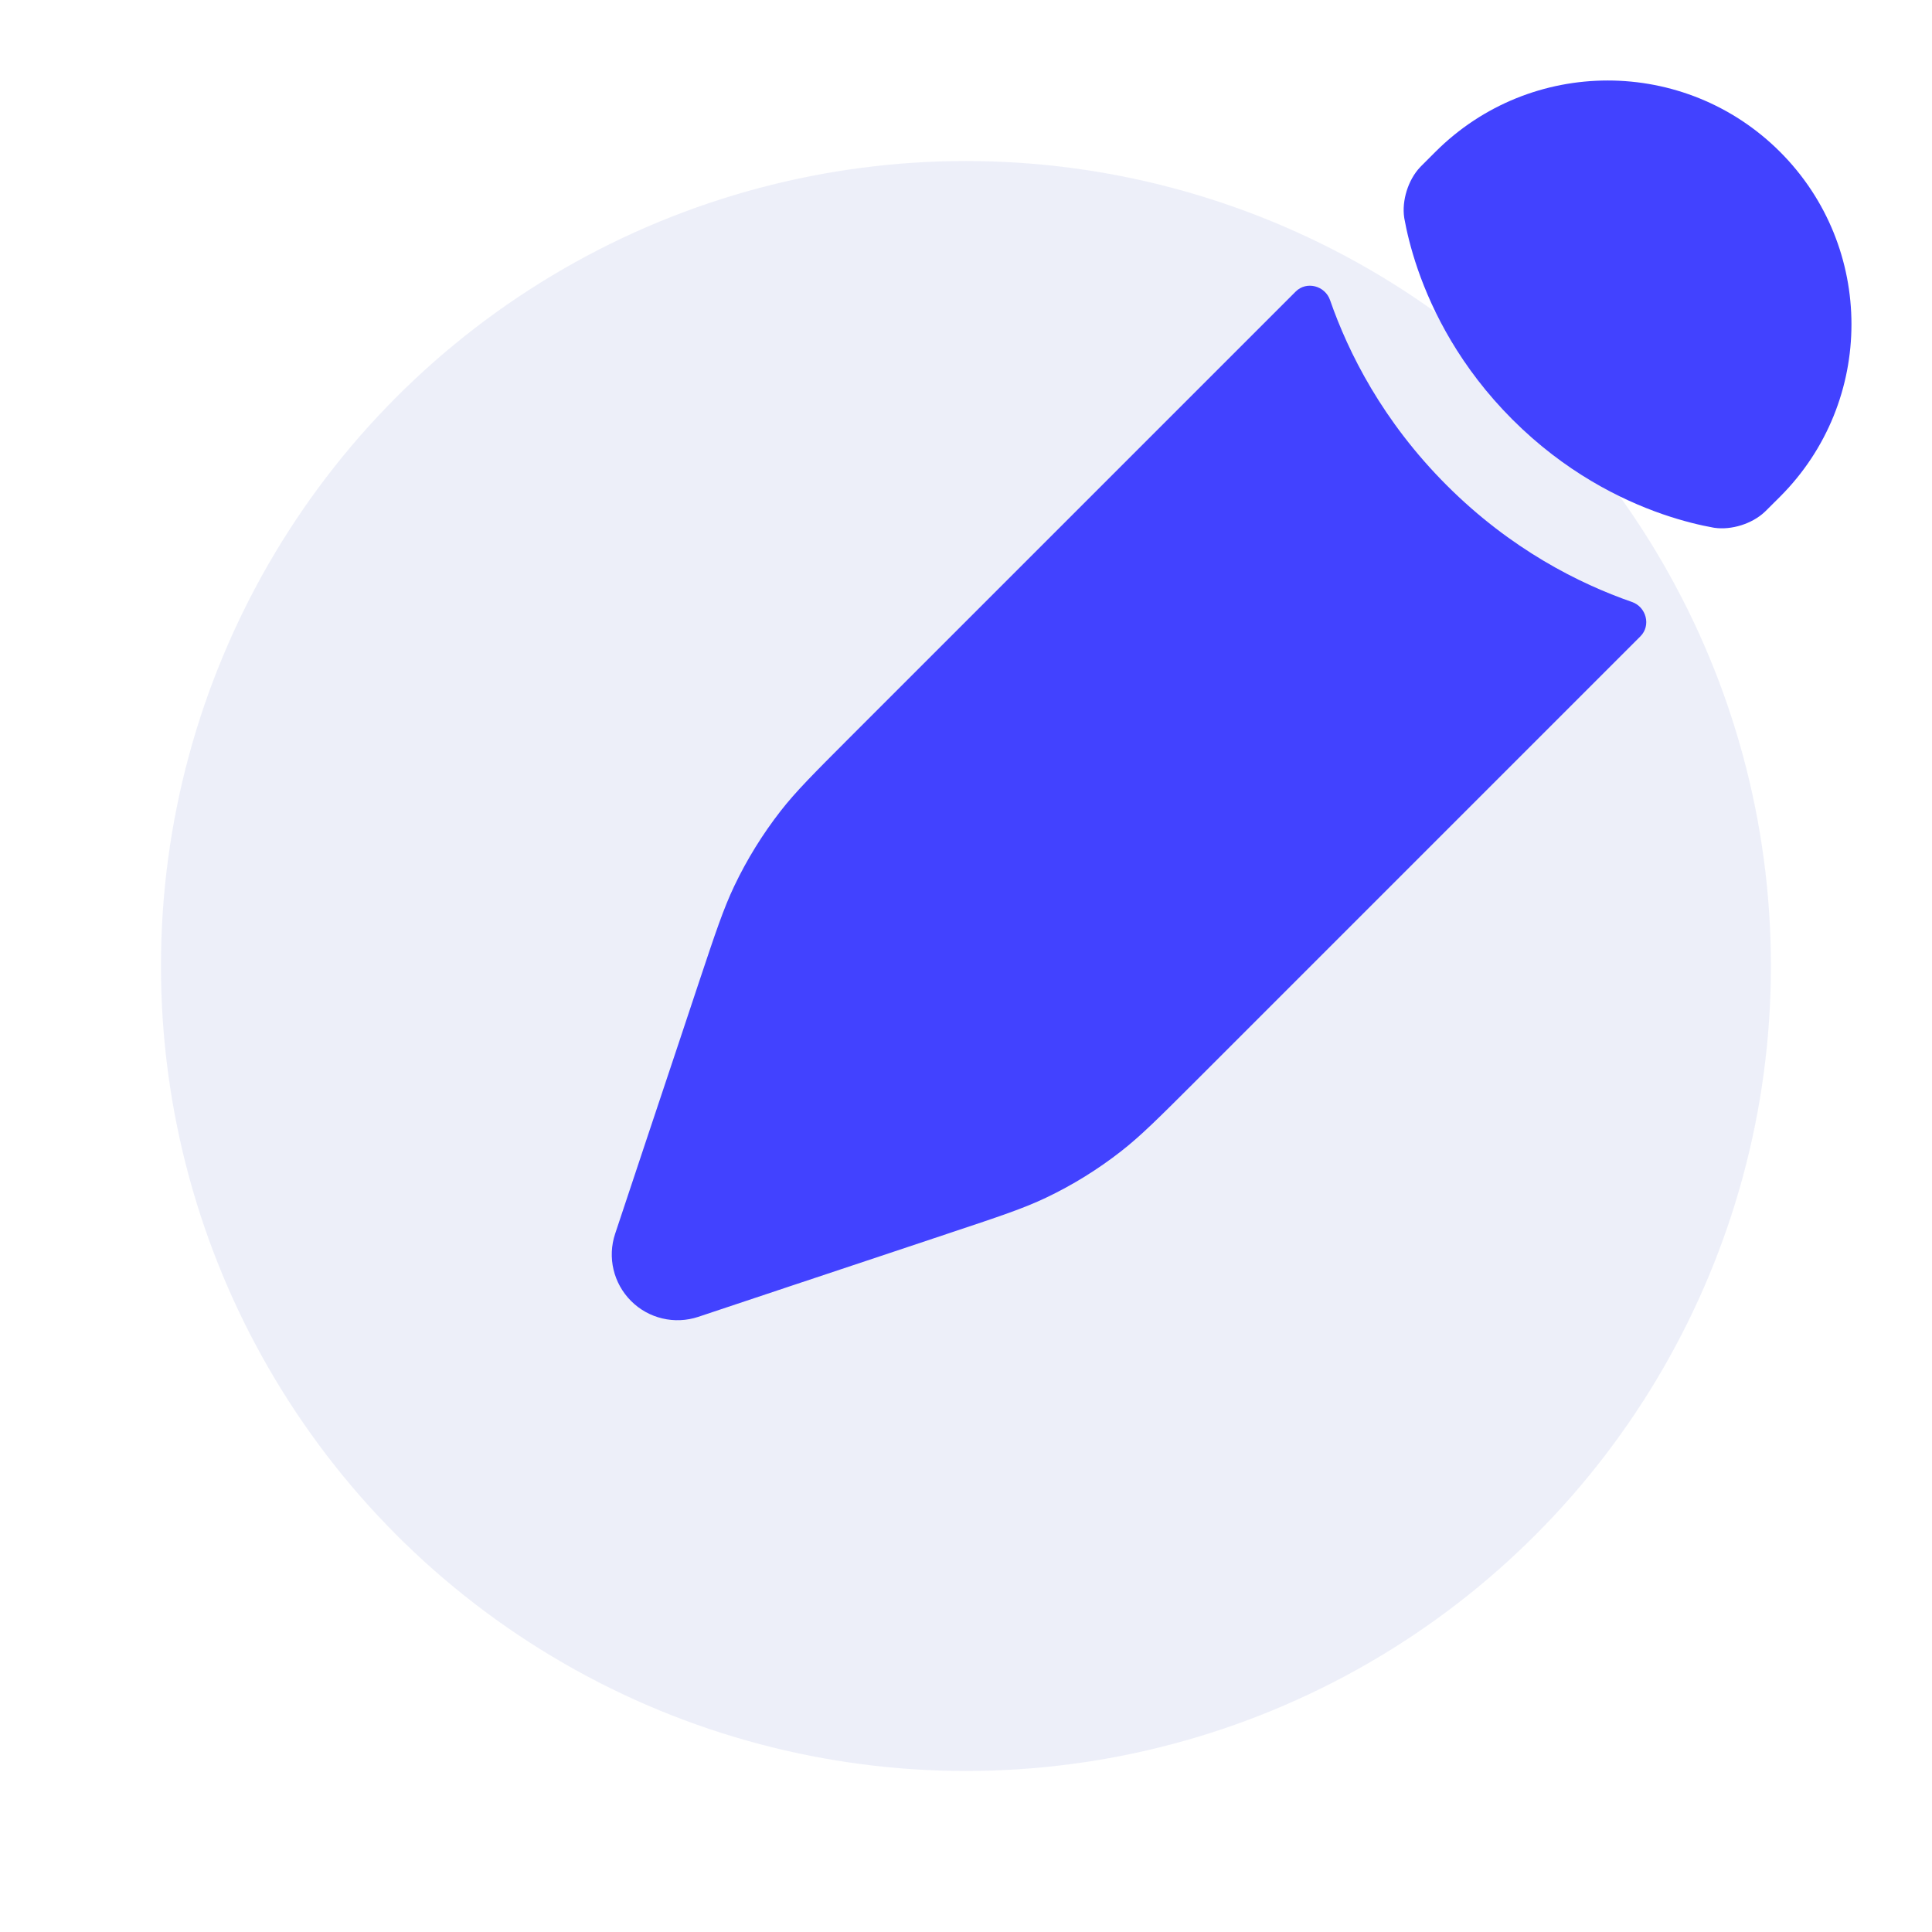 <svg width="32" height="32" viewBox="0 0 32 32" fill="none" xmlns="http://www.w3.org/2000/svg">
<circle opacity="0.5" cx="15.999" cy="16" r="13.333" fill="#DCE0F5"/>
<path d="M18.568 19.069C18.895 18.814 19.191 18.518 19.784 17.926L27.171 10.539C27.349 10.36 27.268 10.052 27.029 9.97C26.157 9.667 25.023 9.099 23.962 8.038C22.901 6.977 22.333 5.843 22.03 4.971C21.947 4.732 21.64 4.65 21.461 4.829L14.074 12.216C13.482 12.809 13.185 13.105 12.93 13.432C12.63 13.817 12.372 14.234 12.162 14.675C11.984 15.049 11.851 15.447 11.586 16.241L11.244 17.269L10.699 18.902L10.189 20.434C10.058 20.825 10.16 21.256 10.452 21.548C10.743 21.84 11.175 21.941 11.566 21.811L13.097 21.3L14.731 20.756L15.758 20.413L15.758 20.413C16.553 20.148 16.951 20.016 17.325 19.838C17.766 19.628 18.183 19.37 18.568 19.069Z" fill="#4242FF"/>
<path d="M29.484 8.226C31.06 6.649 31.06 4.093 29.484 2.516C27.907 0.939 25.351 0.939 23.774 2.516L23.537 2.753C23.532 2.758 23.529 2.761 23.519 2.772C23.324 2.979 23.216 3.322 23.258 3.604L23.261 3.622C23.297 3.822 23.364 4.116 23.485 4.466C23.728 5.166 24.187 6.085 25.051 6.949C25.915 7.813 26.834 8.272 27.534 8.515C27.884 8.636 28.177 8.703 28.378 8.739L28.396 8.742C28.678 8.783 29.02 8.676 29.228 8.48C29.239 8.47 29.241 8.468 29.246 8.463L29.484 8.226Z" fill="#4242FF"/>
</svg>
